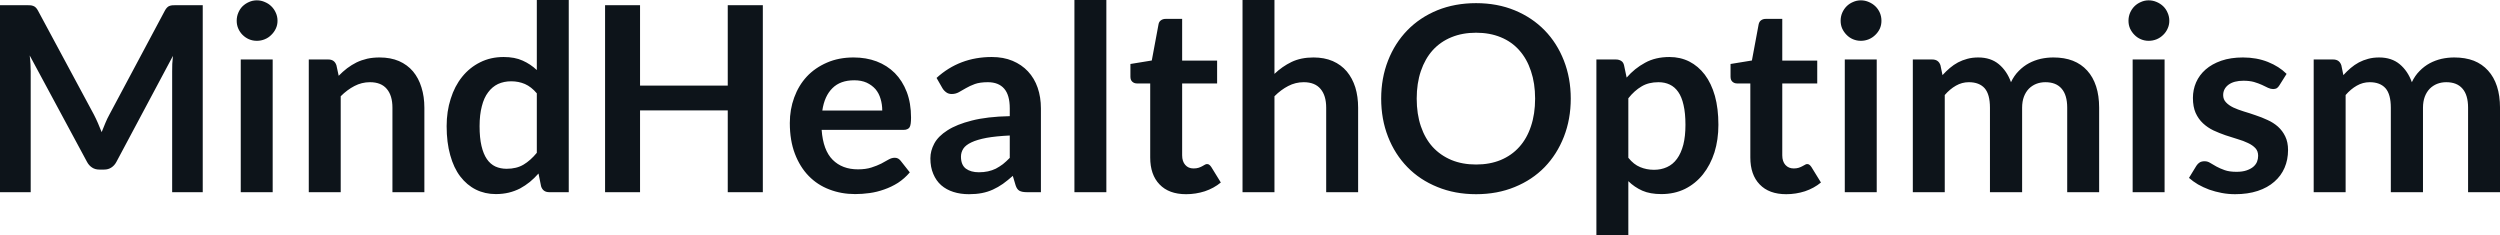 <svg fill="#0d141a" viewBox="0 0 222.329 20.941" height="100%" width="100%" xmlns="http://www.w3.org/2000/svg"><path preserveAspectRatio="none" d="M8.35 10.19L8.35 10.19Q8.54 10.56 8.71 10.95Q8.88 11.35 9.04 11.75L9.04 11.75Q9.20 11.34 9.37 10.94Q9.54 10.53 9.74 10.17L9.74 10.17L14.66 0.95Q14.75 0.78 14.85 0.68Q14.95 0.57 15.07 0.53Q15.19 0.48 15.34 0.47Q15.49 0.46 15.70 0.46L15.70 0.46L18.03 0.46L18.03 17.09L15.31 17.09L15.31 6.35Q15.31 6.05 15.32 5.69Q15.34 5.34 15.38 4.97L15.38 4.97L10.35 14.40Q10.18 14.72 9.90 14.90Q9.63 15.08 9.26 15.08L9.26 15.08L8.83 15.08Q8.46 15.08 8.19 14.90Q7.91 14.72 7.74 14.40L7.74 14.40L2.64 4.93Q2.69 5.31 2.71 5.68Q2.73 6.04 2.73 6.35L2.73 6.35L2.73 17.09L0 17.09L0 0.46L2.33 0.46Q2.54 0.46 2.69 0.47Q2.84 0.48 2.96 0.53Q3.08 0.57 3.19 0.68Q3.29 0.78 3.38 0.95L3.38 0.95L8.35 10.19ZM21.41 5.29L24.25 5.29L24.25 17.09L21.41 17.09L21.41 5.29ZM24.68 1.85L24.68 1.85Q24.68 2.22 24.53 2.54Q24.38 2.86 24.13 3.10Q23.89 3.35 23.55 3.49Q23.22 3.63 22.84 3.63L22.84 3.63Q22.47 3.63 22.14 3.49Q21.82 3.35 21.57 3.10Q21.33 2.86 21.19 2.54Q21.05 2.22 21.05 1.85L21.05 1.85Q21.05 1.47 21.19 1.14Q21.33 0.80 21.57 0.56Q21.82 0.32 22.14 0.18Q22.47 0.03 22.84 0.03L22.84 0.03Q23.22 0.03 23.55 0.18Q23.89 0.32 24.13 0.56Q24.38 0.80 24.53 1.14Q24.68 1.47 24.68 1.85ZM30.30 17.09L27.46 17.09L27.46 5.29L29.20 5.29Q29.75 5.29 29.92 5.81L29.92 5.81L30.12 6.74Q30.48 6.37 30.87 6.07Q31.27 5.77 31.71 5.55Q32.15 5.34 32.66 5.22Q33.17 5.11 33.76 5.11L33.76 5.11Q34.73 5.11 35.48 5.43Q36.23 5.76 36.73 6.35Q37.23 6.95 37.48 7.77Q37.74 8.59 37.74 9.58L37.74 9.58L37.74 17.09L34.90 17.09L34.90 9.58Q34.90 8.50 34.40 7.91Q33.90 7.31 32.90 7.31L32.90 7.31Q32.17 7.31 31.52 7.65Q30.88 7.98 30.30 8.56L30.30 8.56L30.30 17.09ZM50.58 17.09L48.84 17.09Q48.29 17.09 48.12 16.57L48.12 16.57L47.89 15.43Q47.52 15.85 47.12 16.18Q46.71 16.51 46.25 16.76Q45.78 17.00 45.25 17.13Q44.71 17.26 44.09 17.26L44.09 17.26Q43.13 17.26 42.32 16.86Q41.52 16.46 40.93 15.69Q40.35 14.93 40.04 13.80Q39.72 12.67 39.72 11.22L39.72 11.22Q39.72 9.91 40.08 8.79Q40.43 7.66 41.10 6.83Q41.77 6.00 42.70 5.54Q43.63 5.07 44.79 5.07L44.79 5.07Q45.78 5.07 46.48 5.39Q47.18 5.70 47.74 6.23L47.74 6.23L47.74 0L50.58 0L50.58 17.09ZM45.06 15.01L45.06 15.01Q45.94 15.01 46.56 14.64Q47.18 14.27 47.74 13.59L47.74 13.59L47.74 8.30Q47.25 7.72 46.68 7.47Q46.12 7.23 45.46 7.23L45.46 7.23Q44.82 7.23 44.29 7.47Q43.77 7.72 43.41 8.21Q43.04 8.69 42.85 9.45Q42.65 10.20 42.65 11.22L42.65 11.22Q42.65 12.26 42.82 12.98Q42.99 13.70 43.30 14.15Q43.61 14.60 44.06 14.81Q44.51 15.01 45.06 15.01ZM67.84 0.46L67.84 17.09L64.72 17.09L64.72 9.82L56.92 9.82L56.92 17.09L53.81 17.09L53.81 0.46L56.92 0.46L56.92 7.61L64.72 7.61L64.72 0.46L67.84 0.46ZM75.91 5.11L75.91 5.11Q77.03 5.11 77.96 5.46Q78.90 5.82 79.58 6.50Q80.26 7.19 80.64 8.18Q81.02 9.18 81.02 10.45L81.02 10.45Q81.02 10.78 80.99 10.99Q80.96 11.20 80.89 11.32Q80.81 11.44 80.68 11.49Q80.56 11.55 80.36 11.55L80.36 11.55L73.07 11.55Q73.20 13.36 74.05 14.21Q74.90 15.06 76.30 15.06L76.30 15.06Q76.99 15.06 77.49 14.90Q77.99 14.74 78.37 14.55Q78.74 14.35 79.02 14.19Q79.30 14.03 79.57 14.03L79.57 14.03Q79.74 14.03 79.87 14.10Q79.99 14.17 80.09 14.29L80.09 14.29L80.91 15.33Q80.44 15.88 79.86 16.26Q79.27 16.63 78.63 16.85Q77.99 17.08 77.33 17.17Q76.67 17.26 76.05 17.26L76.05 17.26Q74.82 17.26 73.76 16.85Q72.70 16.45 71.92 15.65Q71.14 14.85 70.69 13.67Q70.24 12.49 70.24 10.94L70.24 10.94Q70.24 9.73 70.63 8.67Q71.02 7.60 71.75 6.81Q72.48 6.03 73.54 5.57Q74.59 5.11 75.91 5.11ZM75.97 7.14L75.97 7.14Q74.73 7.14 74.03 7.84Q73.32 8.54 73.13 9.83L73.13 9.83L78.46 9.83Q78.46 9.28 78.31 8.79Q78.17 8.30 77.86 7.93Q77.54 7.57 77.07 7.35Q76.60 7.14 75.97 7.14ZM92.57 9.64L92.57 17.09L91.30 17.09Q90.90 17.09 90.67 16.97Q90.44 16.85 90.32 16.48L90.32 16.48L90.07 15.64Q89.62 16.04 89.19 16.35Q88.76 16.65 88.30 16.86Q87.84 17.07 87.32 17.17Q86.80 17.27 86.17 17.27L86.17 17.27Q85.42 17.27 84.79 17.07Q84.16 16.87 83.70 16.47Q83.25 16.07 83.00 15.47Q82.74 14.87 82.74 14.08L82.74 14.08Q82.74 13.41 83.09 12.76Q83.44 12.11 84.26 11.59Q85.08 11.06 86.43 10.72Q87.79 10.37 89.80 10.33L89.80 10.33L89.80 9.64Q89.80 8.45 89.30 7.88Q88.80 7.31 87.85 7.31L87.85 7.31Q87.16 7.31 86.70 7.47Q86.24 7.64 85.90 7.84Q85.56 8.04 85.27 8.20Q84.98 8.36 84.64 8.36L84.64 8.36Q84.35 8.36 84.15 8.21Q83.94 8.06 83.81 7.84L83.81 7.84L83.29 6.93Q85.33 5.07 88.20 5.07L88.20 5.07Q89.24 5.07 90.05 5.41Q90.86 5.75 91.42 6.35Q91.99 6.96 92.28 7.80Q92.57 8.64 92.57 9.64L92.57 9.64ZM87.05 15.32L87.05 15.32Q87.49 15.32 87.86 15.24Q88.23 15.16 88.56 15.00Q88.88 14.83 89.19 14.60Q89.49 14.36 89.80 14.04L89.80 14.04L89.80 12.05Q88.56 12.11 87.73 12.26Q86.89 12.42 86.39 12.66Q85.88 12.90 85.67 13.22Q85.46 13.55 85.46 13.93L85.46 13.93Q85.46 14.67 85.90 15.00Q86.34 15.32 87.05 15.32ZM95.55 0L98.39 0L98.39 17.09L95.55 17.09L95.55 0ZM105.48 17.27L105.48 17.27Q103.95 17.27 103.12 16.40Q102.29 15.54 102.29 14.01L102.29 14.01L102.29 7.42L101.10 7.42Q100.87 7.42 100.70 7.27Q100.53 7.12 100.53 6.82L100.53 6.82L100.53 5.69L102.43 5.38L103.03 2.16Q103.07 1.93 103.24 1.81Q103.41 1.68 103.66 1.68L103.66 1.68L105.13 1.68L105.13 5.39L108.24 5.39L108.24 7.42L105.13 7.42L105.13 13.81Q105.13 14.36 105.41 14.67Q105.68 14.98 106.14 14.98L106.14 14.98Q106.41 14.98 106.59 14.92Q106.77 14.86 106.90 14.79Q107.03 14.72 107.13 14.66Q107.24 14.59 107.34 14.59L107.34 14.59Q107.47 14.59 107.55 14.66Q107.63 14.72 107.72 14.85L107.72 14.85L108.57 16.23Q107.95 16.74 107.15 17.01Q106.34 17.27 105.48 17.27ZM113.34 17.09L110.50 17.09L110.50 0L113.34 0L113.34 6.57Q114.03 5.91 114.86 5.51Q115.69 5.11 116.81 5.11L116.81 5.11Q117.77 5.11 118.52 5.43Q119.27 5.76 119.77 6.35Q120.27 6.95 120.53 7.77Q120.78 8.59 120.78 9.58L120.78 9.58L120.78 17.09L117.94 17.09L117.94 9.58Q117.94 8.50 117.44 7.91Q116.94 7.31 115.94 7.31L115.94 7.31Q115.21 7.31 114.56 7.65Q113.92 7.98 113.34 8.56L113.34 8.56L113.34 17.09ZM139.69 8.77L139.69 8.77Q139.69 10.60 139.08 12.16Q138.47 13.72 137.37 14.86Q136.26 16.00 134.71 16.63Q133.16 17.27 131.27 17.27L131.27 17.27Q129.39 17.27 127.83 16.63Q126.27 16.00 125.16 14.86Q124.05 13.72 123.44 12.16Q122.83 10.60 122.83 8.77L122.83 8.77Q122.83 6.95 123.44 5.39Q124.05 3.83 125.16 2.69Q126.27 1.55 127.83 0.91Q129.39 0.28 131.27 0.28L131.27 0.28Q133.16 0.28 134.71 0.92Q136.26 1.56 137.37 2.70Q138.47 3.83 139.08 5.39Q139.69 6.95 139.69 8.77ZM136.52 8.77L136.52 8.77Q136.52 7.41 136.15 6.32Q135.79 5.23 135.11 4.47Q134.44 3.71 133.46 3.31Q132.49 2.91 131.27 2.91L131.27 2.91Q130.05 2.91 129.08 3.31Q128.10 3.71 127.41 4.47Q126.73 5.23 126.36 6.32Q125.99 7.41 125.99 8.77L125.99 8.77Q125.99 10.14 126.36 11.23Q126.73 12.32 127.41 13.07Q128.10 13.82 129.08 14.23Q130.05 14.63 131.27 14.63L131.27 14.63Q132.49 14.63 133.46 14.23Q134.44 13.82 135.11 13.07Q135.79 12.32 136.15 11.23Q136.52 10.14 136.52 8.77ZM144.81 20.94L141.97 20.94L141.97 5.29L143.70 5.29Q143.98 5.29 144.18 5.42Q144.37 5.54 144.43 5.81L144.43 5.81L144.66 6.90Q145.37 6.08 146.30 5.58Q147.22 5.07 148.47 5.07L148.47 5.07Q149.43 5.07 150.23 5.47Q151.03 5.88 151.61 6.64Q152.19 7.41 152.51 8.53Q152.82 9.65 152.82 11.10L152.82 11.10Q152.82 12.42 152.47 13.55Q152.11 14.67 151.45 15.50Q150.79 16.33 149.85 16.80Q148.91 17.26 147.75 17.26L147.75 17.26Q146.75 17.26 146.06 16.96Q145.36 16.65 144.81 16.11L144.81 16.11L144.81 20.94ZM147.49 7.31L147.49 7.31Q146.60 7.31 145.98 7.69Q145.35 8.06 144.81 8.74L144.81 8.74L144.81 14.03Q145.29 14.63 145.86 14.86Q146.43 15.10 147.09 15.10L147.09 15.10Q147.73 15.10 148.25 14.86Q148.78 14.62 149.14 14.12Q149.50 13.63 149.70 12.87Q149.89 12.12 149.89 11.10L149.89 11.10Q149.89 10.06 149.72 9.34Q149.56 8.62 149.25 8.18Q148.94 7.73 148.49 7.52Q148.05 7.31 147.49 7.31ZM158.85 17.27L158.85 17.27Q157.32 17.27 156.49 16.40Q155.66 15.54 155.66 14.01L155.66 14.01L155.66 7.42L154.47 7.42Q154.24 7.42 154.07 7.27Q153.90 7.12 153.90 6.82L153.90 6.82L153.90 5.69L155.80 5.38L156.40 2.16Q156.45 1.93 156.61 1.81Q156.78 1.68 157.03 1.68L157.03 1.68L158.50 1.68L158.50 5.39L161.61 5.39L161.61 7.42L158.50 7.42L158.50 13.81Q158.50 14.36 158.78 14.67Q159.06 14.98 159.52 14.98L159.52 14.98Q159.78 14.98 159.96 14.92Q160.14 14.86 160.27 14.79Q160.40 14.72 160.51 14.66Q160.61 14.59 160.71 14.59L160.71 14.59Q160.84 14.59 160.92 14.66Q161 14.72 161.09 14.85L161.09 14.85L161.94 16.23Q161.32 16.74 160.52 17.01Q159.71 17.27 158.85 17.27ZM164.06 5.29L166.90 5.29L166.90 17.09L164.06 17.09L164.06 5.29ZM167.32 1.85L167.32 1.85Q167.32 2.22 167.18 2.54Q167.03 2.86 166.78 3.10Q166.53 3.35 166.20 3.49Q165.86 3.63 165.49 3.63L165.49 3.63Q165.12 3.63 164.79 3.49Q164.46 3.35 164.22 3.10Q163.98 2.86 163.83 2.54Q163.69 2.22 163.69 1.85L163.69 1.85Q163.69 1.47 163.83 1.14Q163.98 0.80 164.22 0.56Q164.46 0.32 164.79 0.18Q165.12 0.03 165.49 0.03L165.49 0.03Q165.86 0.03 166.20 0.18Q166.53 0.32 166.78 0.56Q167.03 0.80 167.18 1.14Q167.32 1.47 167.32 1.85ZM172.95 17.09L170.11 17.09L170.11 5.29L171.84 5.29Q172.40 5.29 172.57 5.81L172.57 5.81L172.75 6.68Q173.06 6.34 173.40 6.05Q173.74 5.76 174.13 5.55Q174.51 5.35 174.96 5.23Q175.40 5.11 175.93 5.11L175.93 5.11Q177.04 5.11 177.76 5.71Q178.48 6.31 178.84 7.31L178.84 7.31Q179.11 6.73 179.53 6.31Q179.94 5.89 180.44 5.62Q180.93 5.36 181.49 5.23Q182.05 5.11 182.61 5.11L182.61 5.11Q183.59 5.11 184.34 5.40Q185.10 5.70 185.62 6.28Q186.14 6.85 186.41 7.68Q186.68 8.51 186.68 9.58L186.68 9.58L186.68 17.09L183.84 17.09L183.84 9.58Q183.84 8.45 183.34 7.88Q182.85 7.31 181.90 7.31L181.90 7.31Q181.46 7.31 181.08 7.46Q180.71 7.61 180.43 7.89Q180.15 8.18 179.99 8.60Q179.83 9.03 179.83 9.58L179.83 9.58L179.83 17.09L176.97 17.09L176.97 9.58Q176.97 8.39 176.50 7.85Q176.02 7.31 175.09 7.31L175.09 7.31Q174.48 7.31 173.94 7.62Q173.41 7.92 172.95 8.45L172.95 8.45L172.95 17.09ZM189.66 5.29L192.50 5.29L192.50 17.09L189.66 17.09L189.66 5.29ZM192.92 1.85L192.92 1.85Q192.92 2.22 192.77 2.54Q192.63 2.86 192.38 3.10Q192.13 3.35 191.80 3.49Q191.46 3.63 191.08 3.63L191.08 3.63Q190.72 3.63 190.39 3.49Q190.06 3.35 189.82 3.10Q189.58 2.86 189.43 2.54Q189.29 2.22 189.29 1.85L189.29 1.85Q189.29 1.47 189.43 1.14Q189.58 0.80 189.82 0.56Q190.06 0.32 190.39 0.18Q190.72 0.03 191.08 0.03L191.08 0.03Q191.46 0.03 191.80 0.18Q192.13 0.32 192.38 0.56Q192.63 0.80 192.77 1.14Q192.92 1.47 192.92 1.85ZM203.35 6.57L202.71 7.59Q202.60 7.77 202.47 7.85Q202.34 7.92 202.15 7.92L202.15 7.92Q201.94 7.92 201.70 7.81Q201.47 7.69 201.16 7.55Q200.85 7.41 200.45 7.29Q200.05 7.18 199.51 7.18L199.51 7.18Q198.67 7.18 198.19 7.53Q197.71 7.89 197.71 8.46L197.71 8.46Q197.71 8.84 197.96 9.10Q198.20 9.36 198.61 9.56Q199.02 9.75 199.54 9.91Q200.05 10.06 200.59 10.25Q201.14 10.43 201.65 10.67Q202.17 10.90 202.58 11.26Q202.99 11.63 203.23 12.13Q203.48 12.64 203.48 13.35L203.48 13.35Q203.48 14.20 203.17 14.92Q202.86 15.64 202.26 16.16Q201.66 16.69 200.78 16.98Q199.90 17.27 198.77 17.27L198.77 17.27Q198.16 17.27 197.58 17.16Q197.00 17.05 196.46 16.86Q195.93 16.66 195.47 16.40Q195.02 16.13 194.67 15.82L194.67 15.82L195.33 14.74Q195.45 14.55 195.63 14.44Q195.80 14.34 196.06 14.34L196.06 14.34Q196.33 14.34 196.56 14.49Q196.80 14.64 197.11 14.81Q197.42 14.98 197.84 15.13Q198.26 15.28 198.90 15.28L198.90 15.28Q199.41 15.28 199.77 15.16Q200.13 15.04 200.37 14.85Q200.61 14.65 200.72 14.39Q200.82 14.13 200.82 13.86L200.82 13.86Q200.82 13.44 200.58 13.18Q200.33 12.91 199.92 12.72Q199.51 12.52 198.99 12.37Q198.47 12.21 197.92 12.03Q197.37 11.84 196.85 11.60Q196.33 11.35 195.92 10.97Q195.51 10.59 195.26 10.04Q195.02 9.49 195.02 8.71L195.02 8.71Q195.02 7.98 195.30 7.33Q195.59 6.67 196.15 6.18Q196.71 5.69 197.54 5.40Q198.38 5.11 199.47 5.11L199.47 5.11Q200.69 5.11 201.69 5.51Q202.69 5.91 203.35 6.57L203.35 6.57ZM208.60 17.09L205.76 17.09L205.76 5.29L207.49 5.29Q208.05 5.29 208.22 5.81L208.22 5.81L208.40 6.68Q208.71 6.34 209.05 6.05Q209.39 5.76 209.78 5.55Q210.16 5.35 210.61 5.23Q211.05 5.11 211.58 5.11L211.58 5.11Q212.69 5.11 213.41 5.71Q214.13 6.31 214.49 7.31L214.49 7.31Q214.76 6.73 215.18 6.31Q215.59 5.89 216.09 5.62Q216.58 5.36 217.14 5.23Q217.70 5.11 218.26 5.11L218.26 5.11Q219.24 5.11 220.00 5.40Q220.75 5.70 221.27 6.28Q221.79 6.85 222.06 7.68Q222.33 8.51 222.33 9.58L222.33 9.58L222.33 17.09L219.49 17.09L219.49 9.58Q219.49 8.45 218.99 7.88Q218.50 7.31 217.55 7.31L217.55 7.31Q217.11 7.31 216.73 7.46Q216.36 7.61 216.08 7.89Q215.80 8.18 215.64 8.60Q215.48 9.03 215.48 9.58L215.48 9.58L215.48 17.09L212.62 17.09L212.62 9.58Q212.62 8.39 212.15 7.85Q211.67 7.31 210.74 7.31L210.74 7.31Q210.13 7.31 209.59 7.62Q209.06 7.92 208.60 8.45L208.60 8.45L208.60 17.09Z"></path></svg>